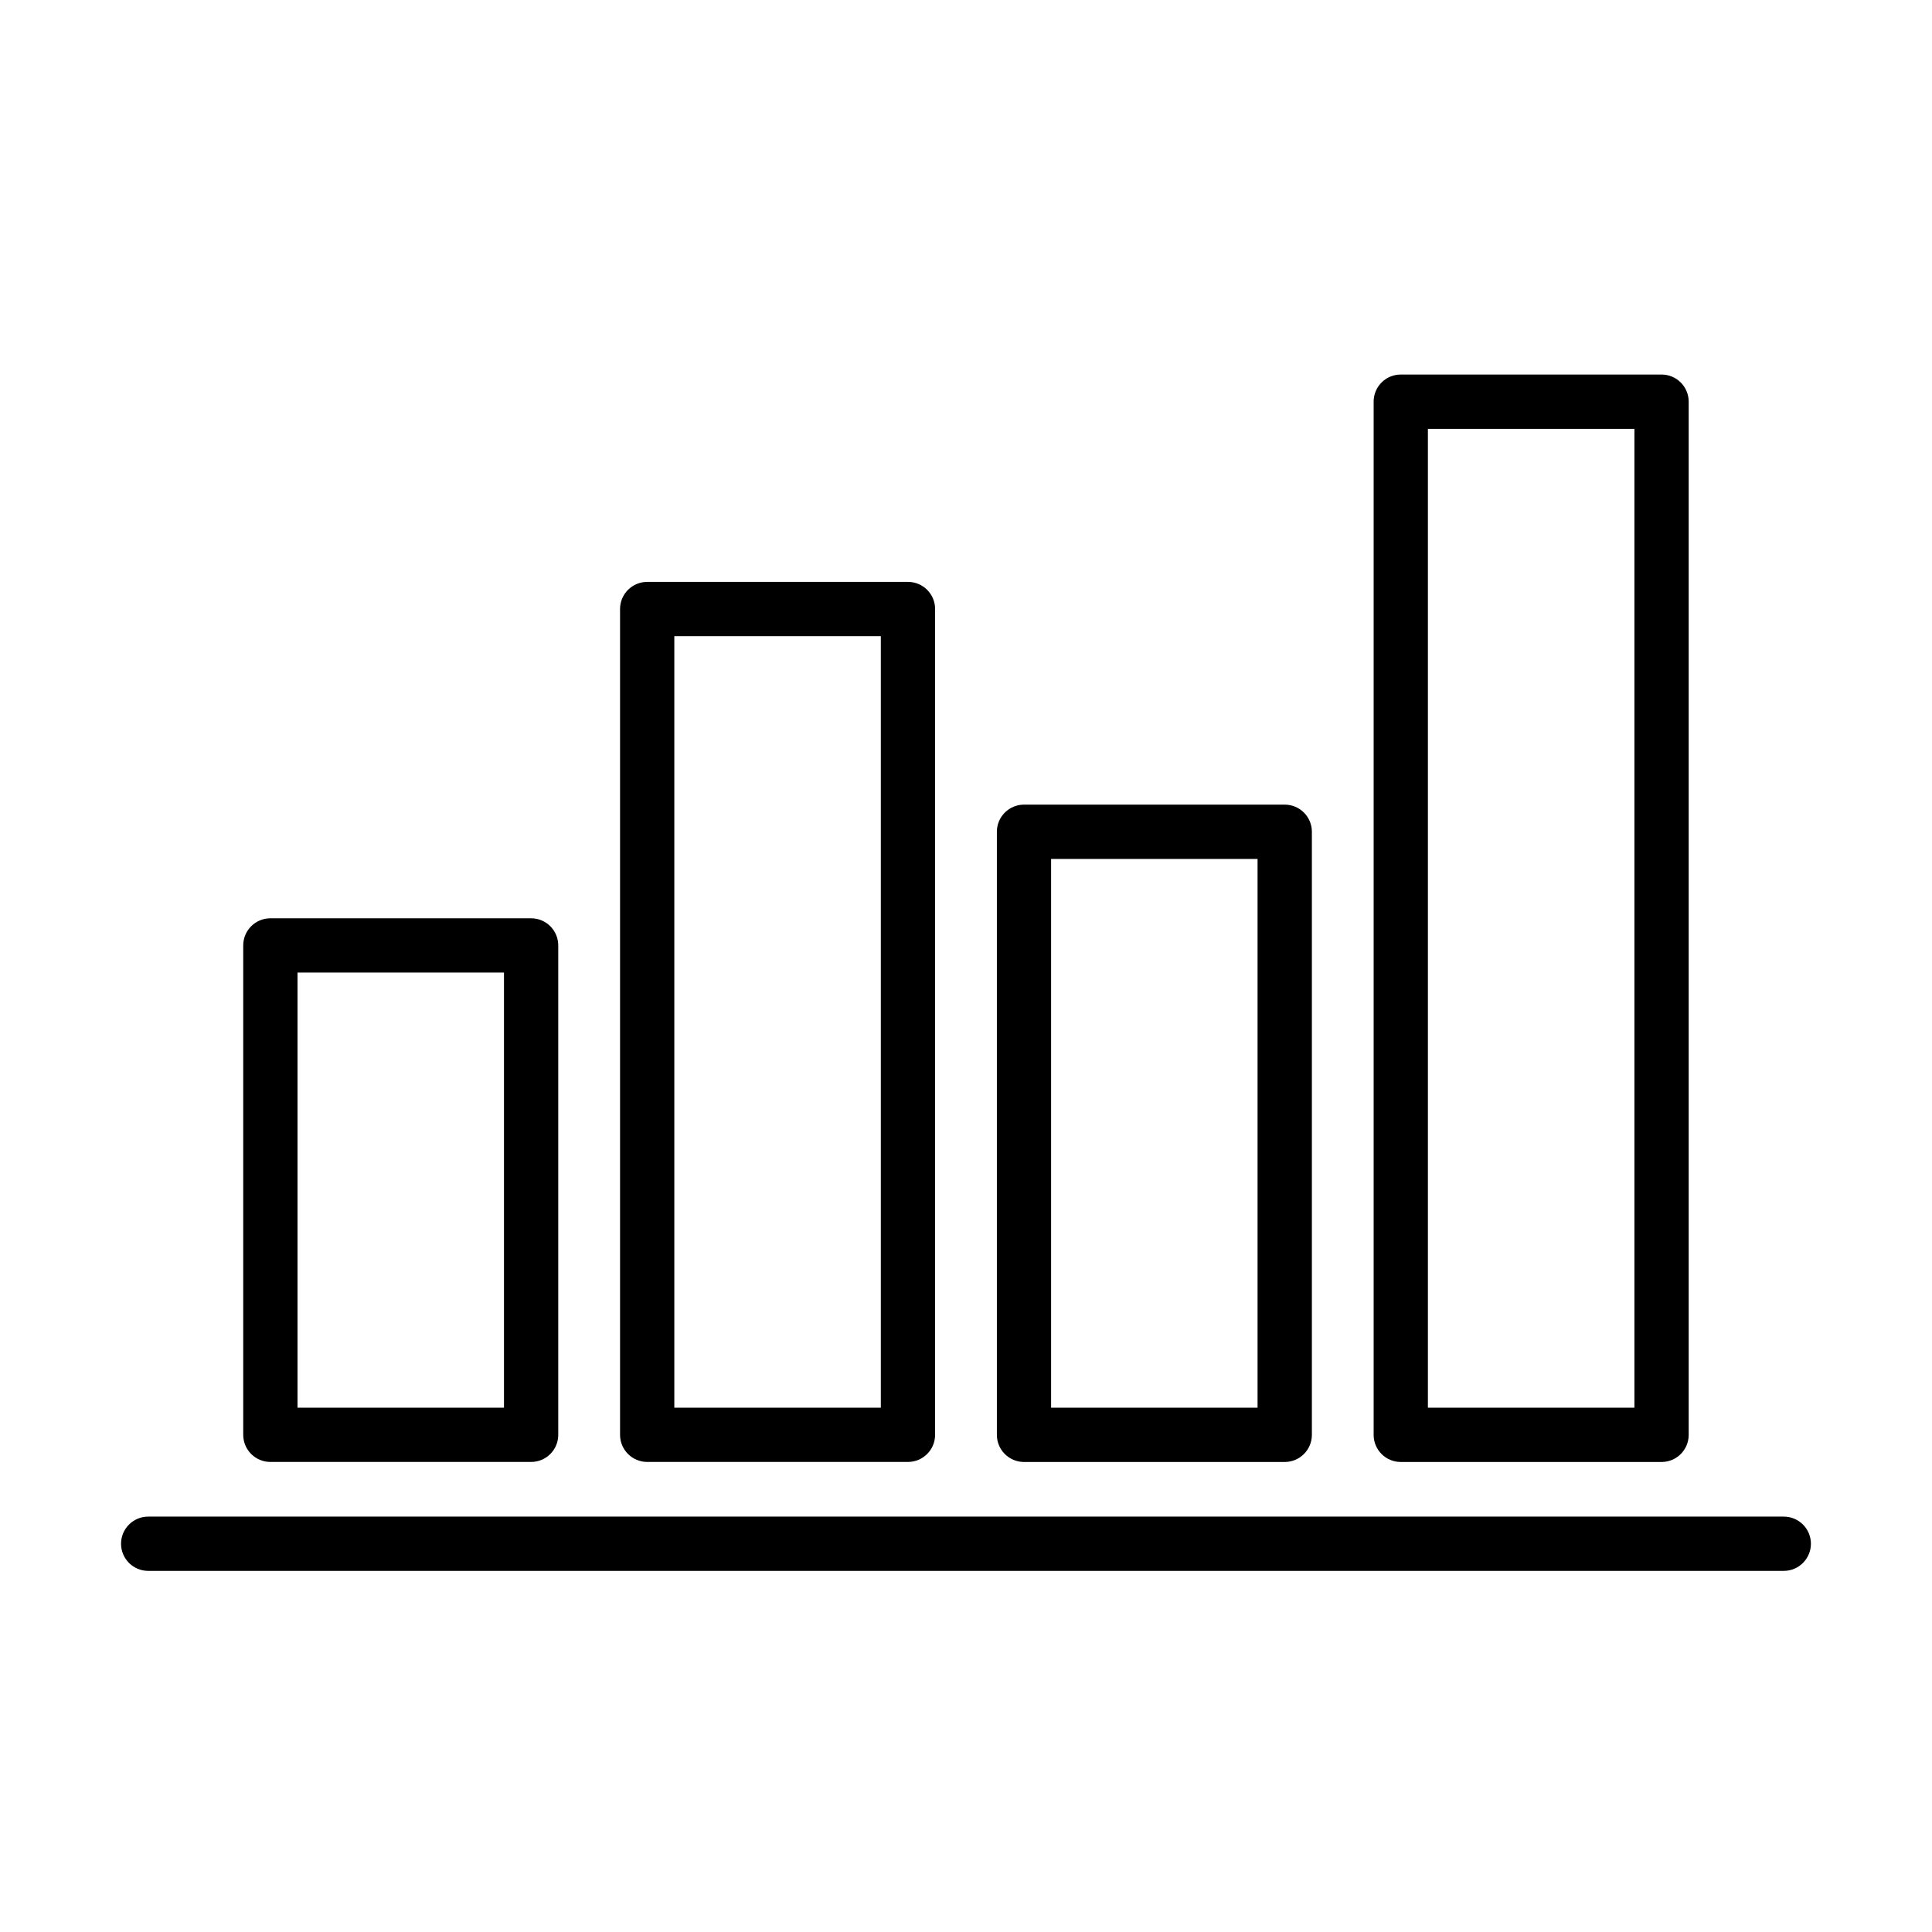 <?xml version="1.0" encoding="UTF-8"?>
<!-- Uploaded to: ICON Repo, www.svgrepo.com, Generator: ICON Repo Mixer Tools -->
<svg fill="#000000" width="800px" height="800px" version="1.1" viewBox="144 144 512 512" xmlns="http://www.w3.org/2000/svg">
 <g>
  <path d="m616.72 560.3h-433.45c-3.973 0-7.191-3.227-7.191-7.191 0-3.977 3.231-7.191 7.191-7.191h433.45c3.977 0 7.191 3.215 7.191 7.191 0 3.965-3.227 7.191-7.191 7.191z"/>
  <path d="m484.47 531.44h-69.098c-3.965 0-7.191-3.215-7.191-7.191v-159.82c0-3.977 3.227-7.191 7.191-7.191h69.098c3.965 0 7.191 3.215 7.191 7.191v159.82c0 3.977-3.227 7.191-7.191 7.191zm-61.918-14.383h54.715v-145.43h-54.715z"/>
  <path d="m584.33 531.44h-69.113c-3.977 0-7.188-3.215-7.188-7.191v-273.8c0-3.977 3.211-7.191 7.188-7.191h69.113c3.965 0 7.191 3.215 7.191 7.191v273.8c0 3.977-3.215 7.191-7.191 7.191zm-61.922-14.383h54.73v-259.4h-54.73z"/>
  <path d="m384.62 531.43h-69.105c-3.965 0-7.195-3.215-7.195-7.191v-218.84c0-3.973 3.231-7.191 7.195-7.191h69.105c3.977 0 7.191 3.219 7.191 7.191v218.84c0 3.977-3.227 7.191-7.191 7.191zm-61.918-14.383h54.727v-204.45h-54.727z"/>
  <path d="m284.75 531.43h-69.102c-3.961 0-7.191-3.215-7.191-7.191v-129.69c0-3.977 3.231-7.191 7.191-7.191h69.102c3.965 0 7.191 3.215 7.191 7.191v129.69c0 3.977-3.215 7.191-7.191 7.191zm-61.906-14.383h54.715v-115.31h-54.715z"/>
 </g>
</svg>